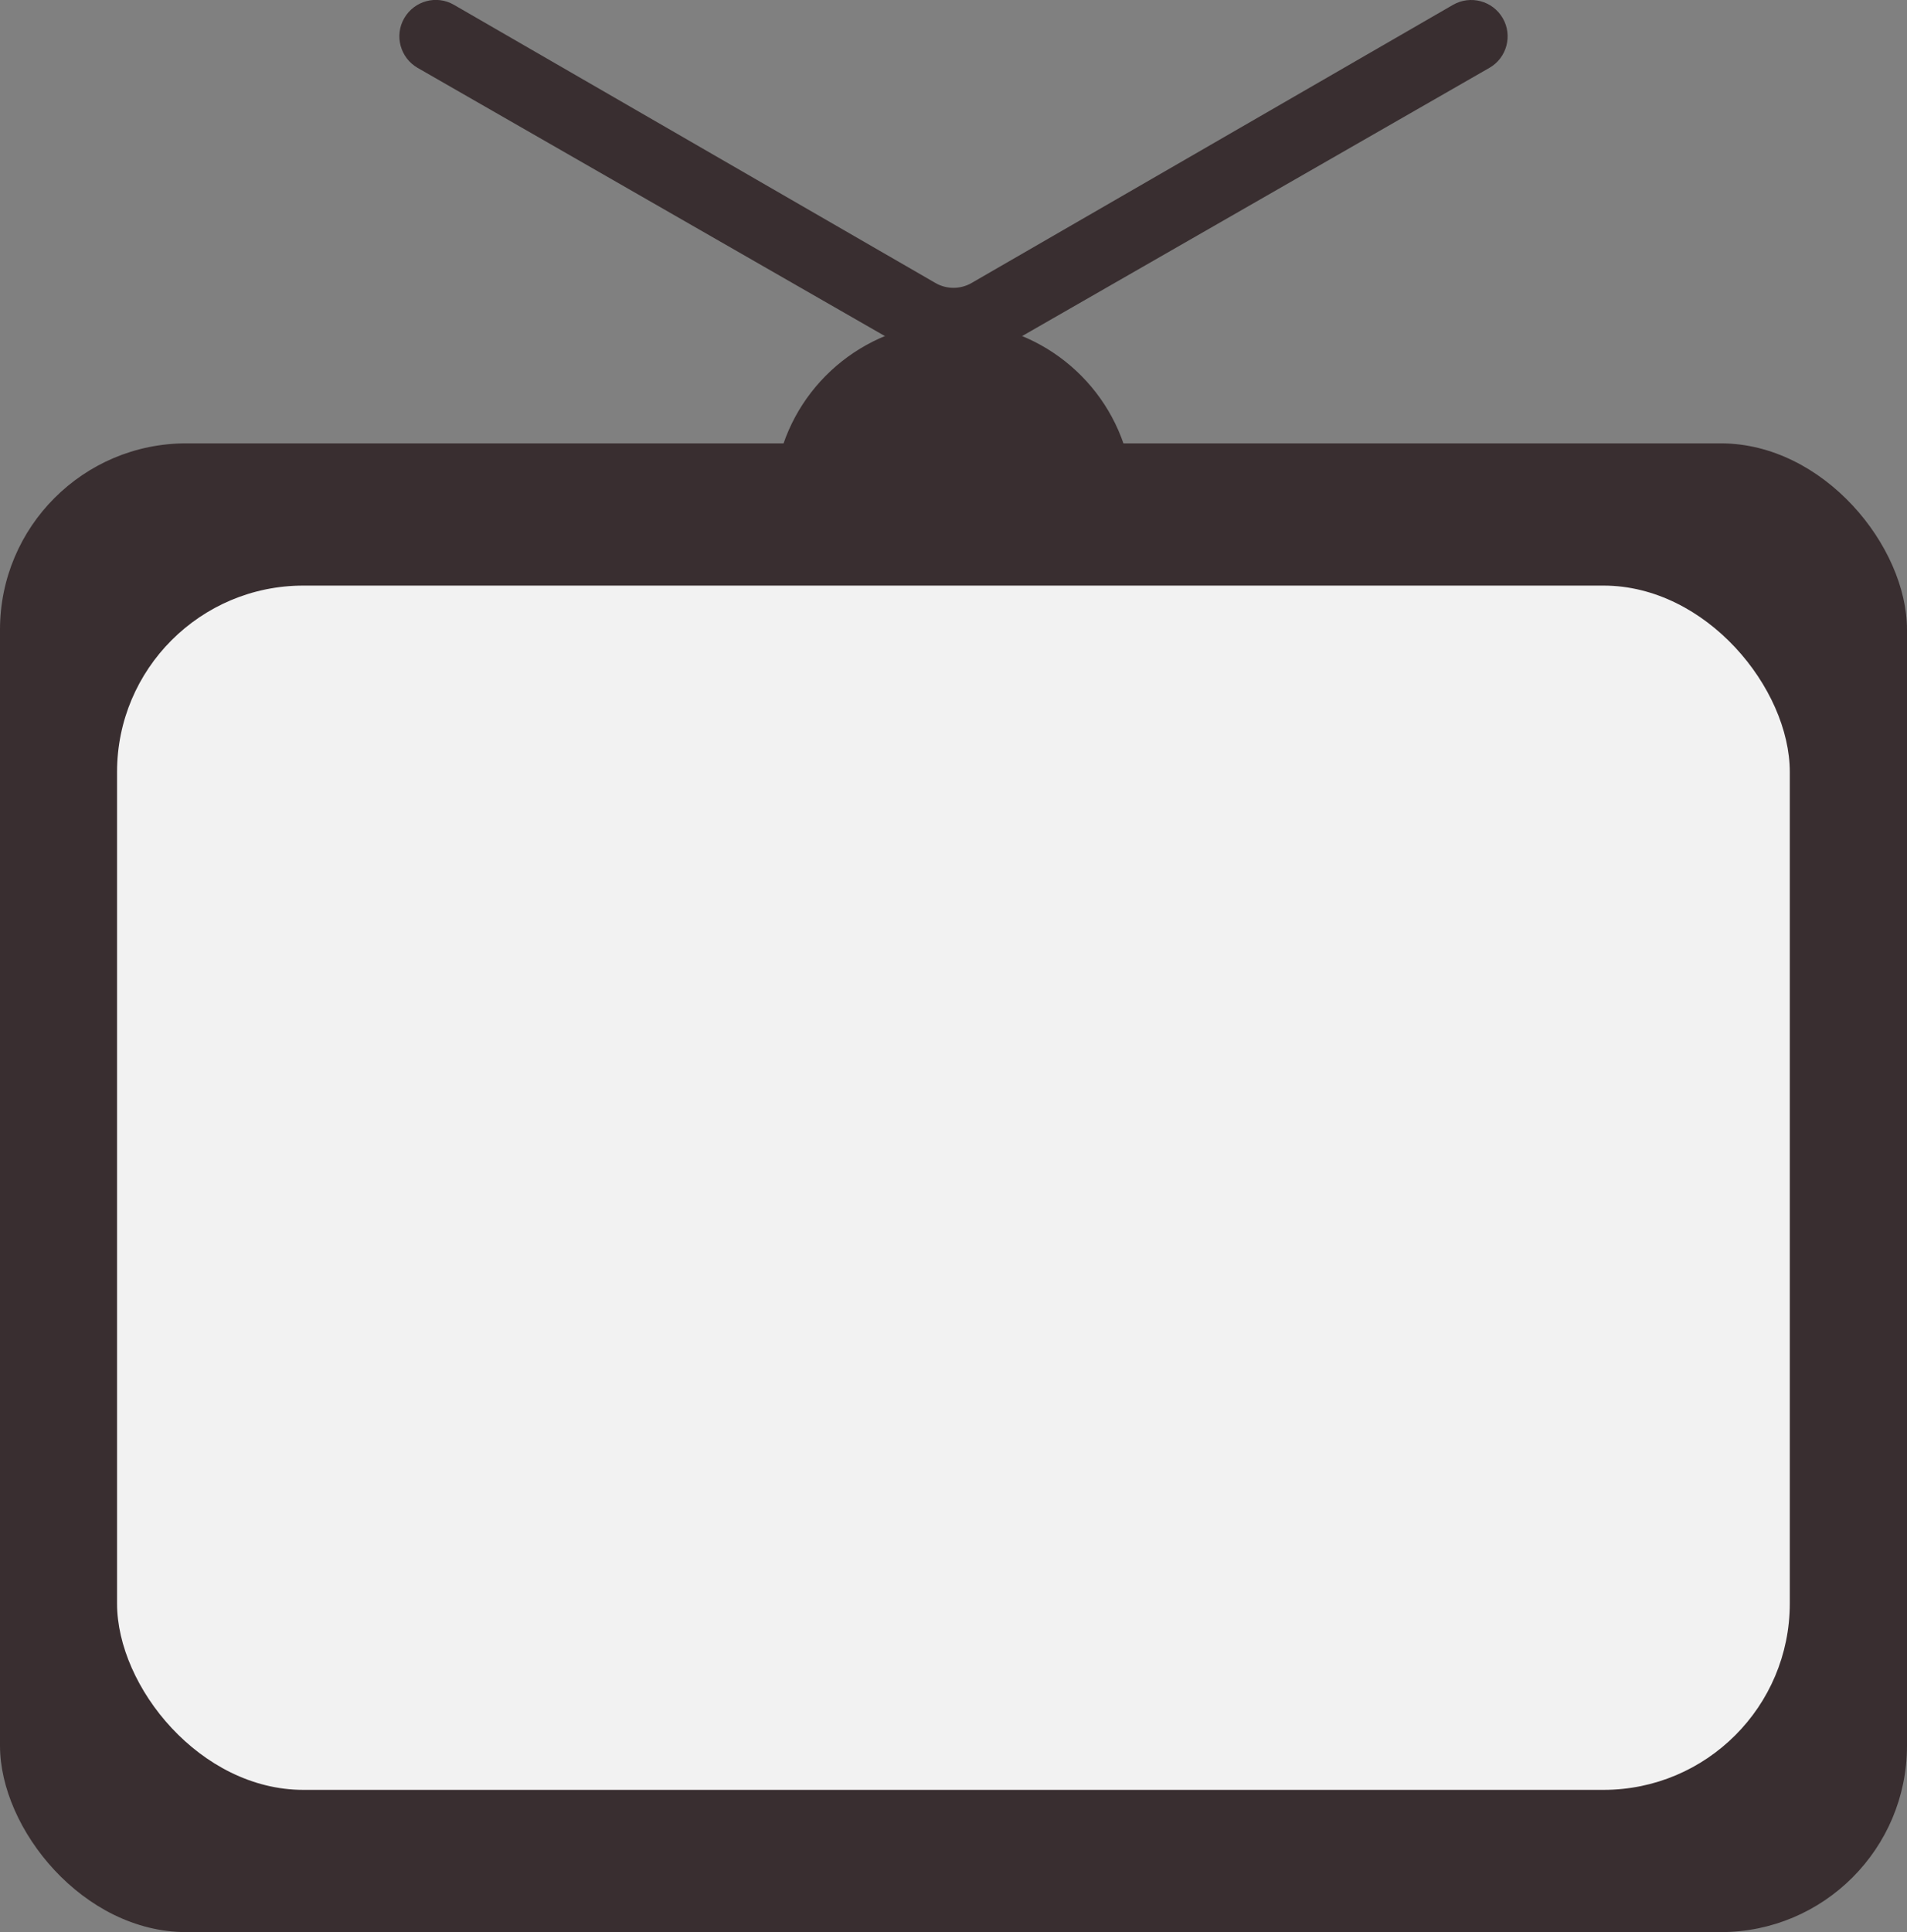 <svg xmlns="http://www.w3.org/2000/svg" id="Calque_2" data-name="Calque 2" viewBox="0 0 122.84 124.42"><rect x="0" y="0" width="122.84" height="124.42" fill="#808080" stroke="none"/><defs><style>      .cls-1 {        fill: #392e30;      }      .cls-2 {        fill: #f2f2f2;      }    </style></defs><g id="Calque_1-2" data-name="Calque 1"><rect class="cls-1" y="28.55" width="122.84" height="95.87" rx="12" ry="12"></rect><rect class="cls-2" x="7.54" y="37.71" width="107.75" height="77.55" rx="12" ry="12"></rect><path class="cls-1" d="M96.8,1.17h0c-.65-1.12-2.08-1.5-3.2-.86l-31.01,17.91c-.72.42-1.62.42-2.34,0L29.24.31c-1.12-.65-2.55-.26-3.2.86h0c-.65,1.12-.26,2.55.86,3.2l30.62,17.57c2.42,1.39,5.38,1.39,7.8,0l30.62-17.57c1.12-.64,1.51-2.08.86-3.2Z"></path><path class="cls-1" d="M72.66,29.54h-22.48c1.25-5.04,5.81-8.77,11.24-8.77s9.99,3.73,11.24,8.77Z"></path></g></svg>